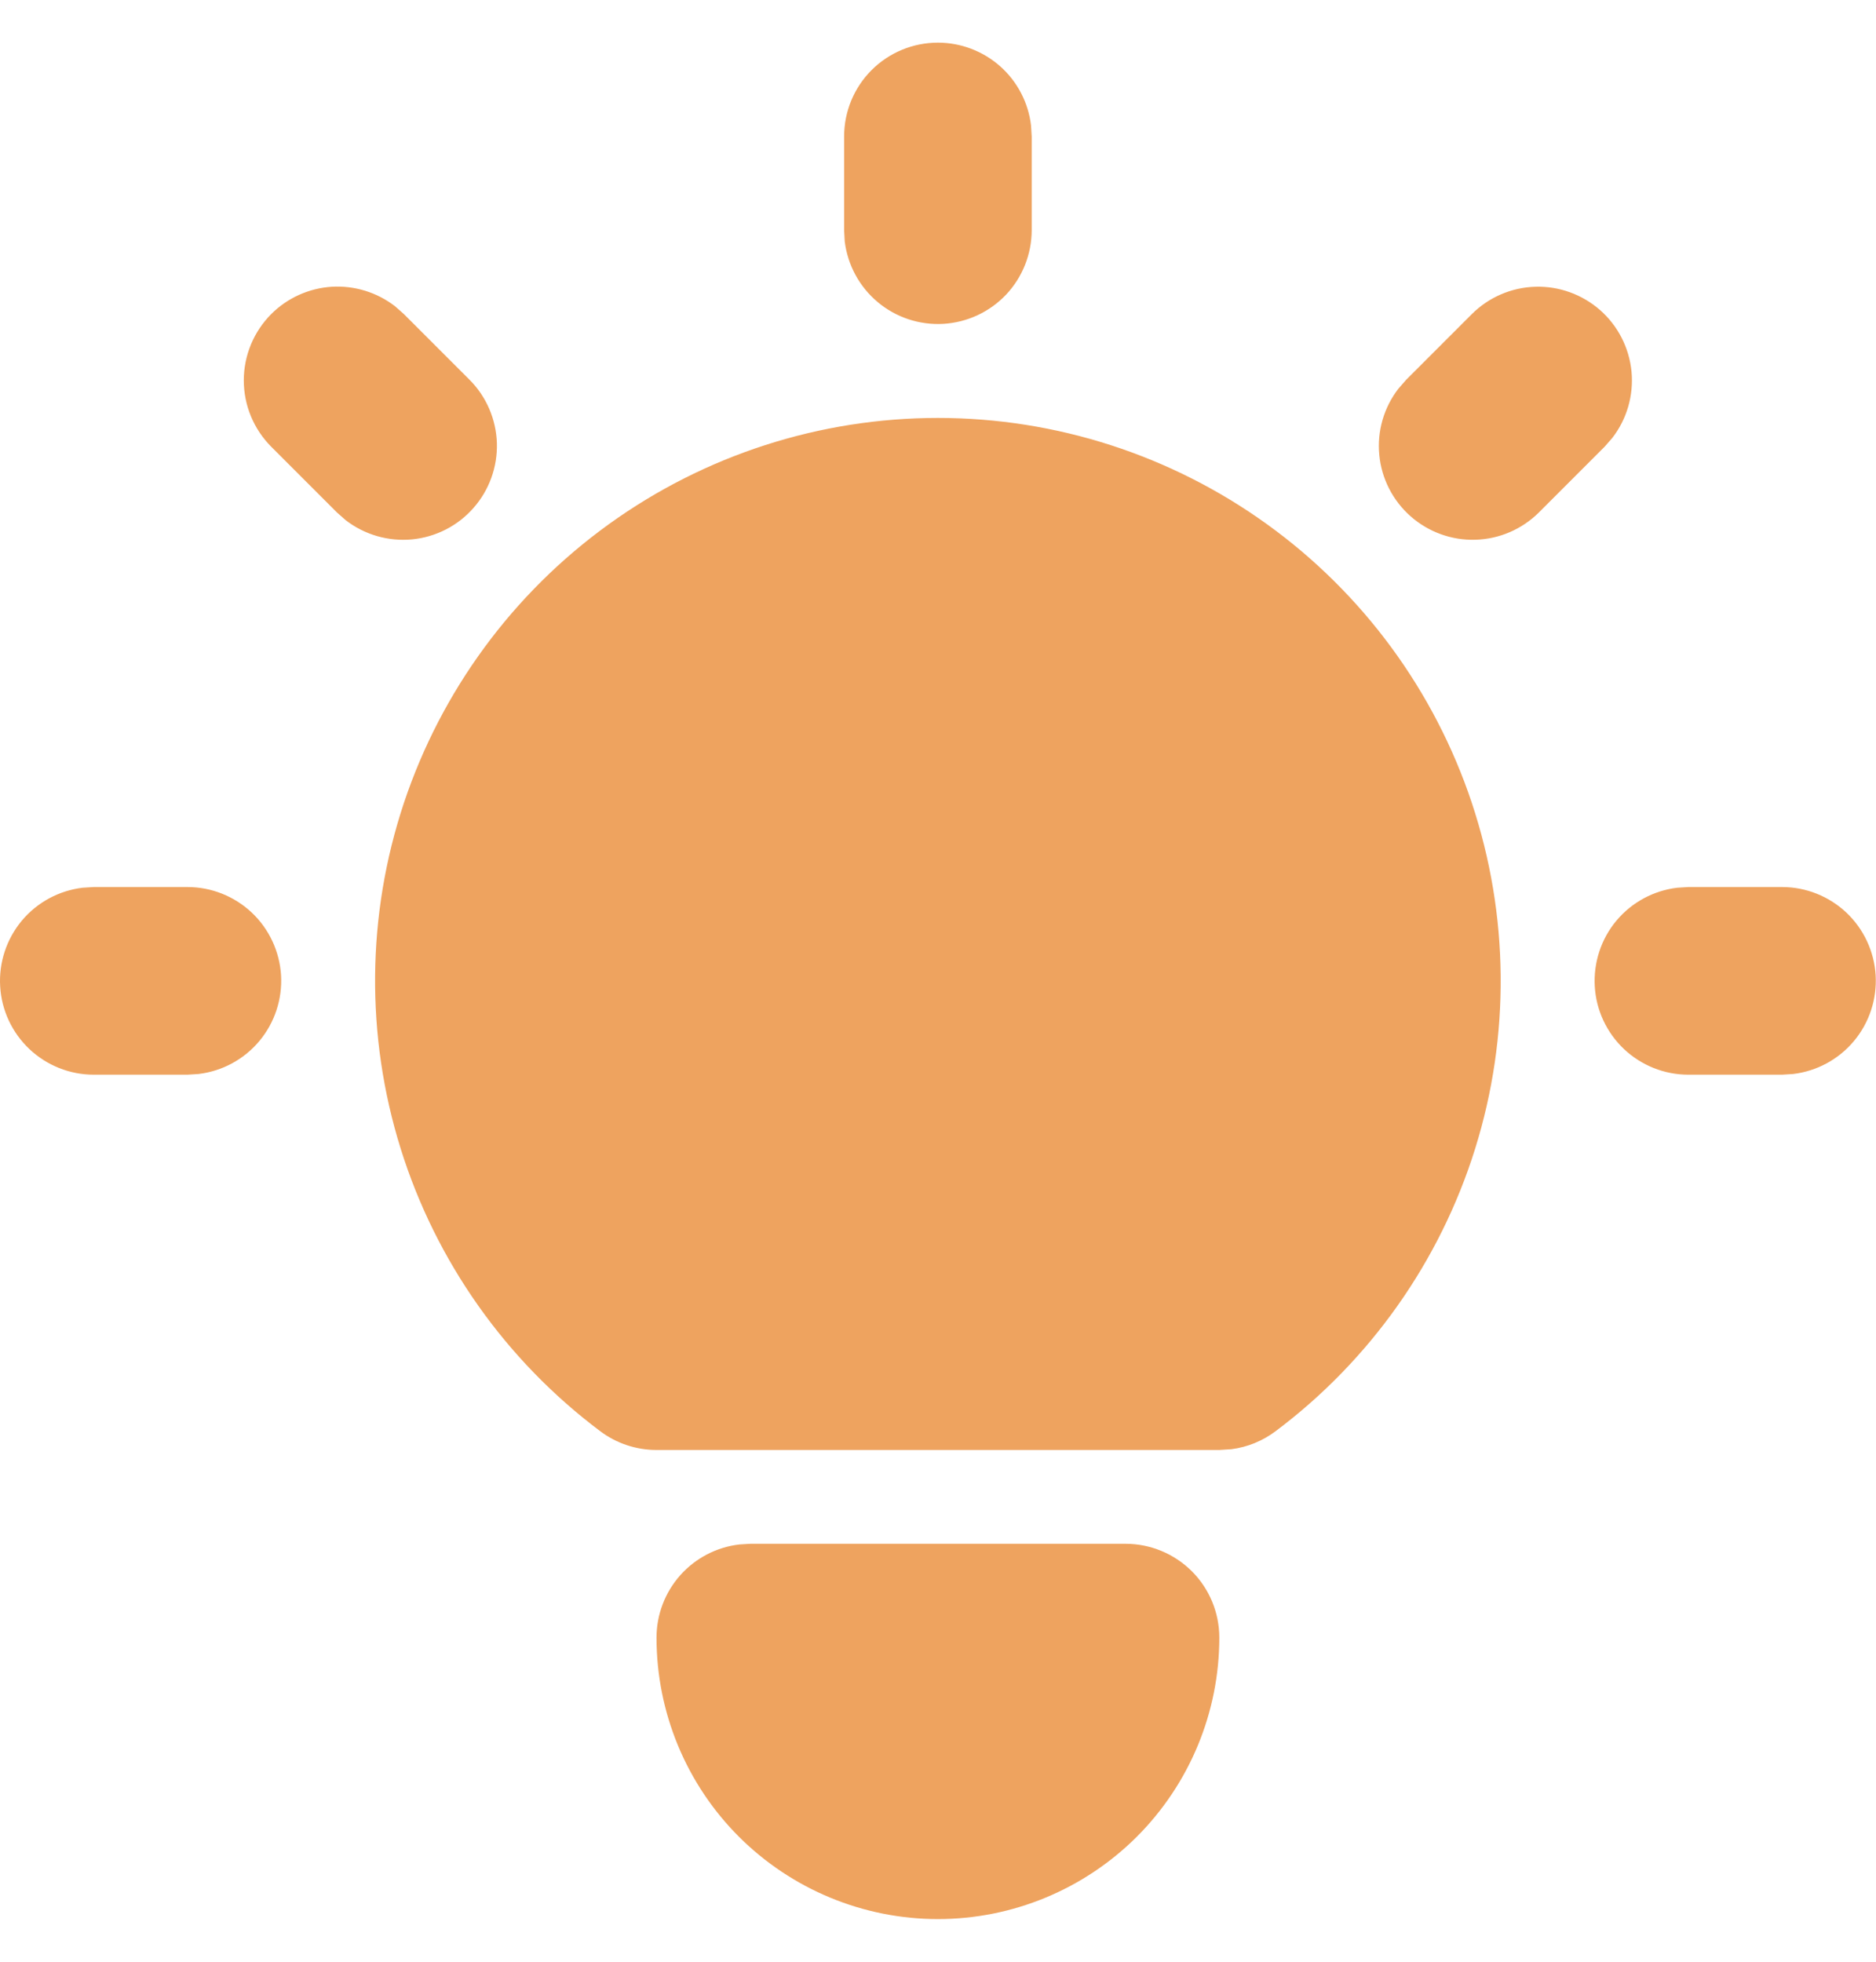 <?xml version="1.0" encoding="UTF-8"?> <svg xmlns="http://www.w3.org/2000/svg" width="22" height="23" viewBox="0 0 22 23" fill="none"><path d="M2.199 10.4C2.479 10.4 2.749 10.508 2.953 10.7C3.157 10.893 3.279 11.156 3.296 11.435C3.312 11.715 3.221 11.991 3.041 12.206C2.861 12.421 2.606 12.559 2.327 12.592L2.199 12.6H1.099C0.818 12.6 0.549 12.492 0.345 12.3C0.141 12.107 0.018 11.844 0.002 11.565C-0.015 11.285 0.077 11.009 0.256 10.794C0.436 10.579 0.692 10.441 0.97 10.408L1.099 10.4H2.199ZM10.999 0.5C11.268 0.5 11.528 0.599 11.73 0.778C11.931 0.957 12.06 1.204 12.091 1.471L12.099 1.6V2.7C12.098 2.98 11.991 3.25 11.799 3.454C11.606 3.658 11.343 3.78 11.063 3.797C10.783 3.813 10.508 3.722 10.293 3.542C10.078 3.362 9.94 3.107 9.906 2.829L9.899 2.7V1.6C9.899 1.308 10.015 1.028 10.221 0.822C10.427 0.616 10.707 0.5 10.999 0.5ZM20.899 10.4C21.179 10.4 21.449 10.508 21.653 10.7C21.857 10.893 21.979 11.156 21.996 11.435C22.012 11.715 21.921 11.991 21.741 12.206C21.561 12.421 21.306 12.559 21.027 12.592L20.899 12.6H19.799C19.518 12.6 19.249 12.492 19.045 12.3C18.841 12.107 18.718 11.844 18.702 11.565C18.686 11.285 18.776 11.009 18.956 10.794C19.136 10.579 19.392 10.441 19.67 10.408L19.799 10.4H20.899ZM3.181 3.682C3.37 3.493 3.623 3.379 3.89 3.362C4.157 3.346 4.421 3.427 4.633 3.591L4.736 3.682L5.506 4.452C5.704 4.65 5.818 4.916 5.827 5.195C5.835 5.475 5.737 5.747 5.552 5.956C5.368 6.166 5.11 6.297 4.832 6.324C4.553 6.35 4.276 6.27 4.054 6.099L3.951 6.008L3.181 5.238C2.975 5.031 2.859 4.752 2.859 4.46C2.859 4.168 2.975 3.889 3.181 3.682ZM17.261 3.682C17.459 3.485 17.725 3.37 18.004 3.362C18.283 3.353 18.555 3.452 18.765 3.636C18.975 3.821 19.106 4.079 19.133 4.357C19.159 4.635 19.079 4.913 18.908 5.134L18.817 5.238L18.047 6.008C17.849 6.205 17.583 6.32 17.304 6.328C17.024 6.337 16.752 6.238 16.543 6.054C16.333 5.869 16.201 5.611 16.175 5.333C16.148 5.055 16.229 4.777 16.4 4.556L16.491 4.452L17.261 3.682ZM13.199 18.1C13.491 18.1 13.77 18.216 13.977 18.422C14.183 18.628 14.299 18.908 14.299 19.2C14.299 20.075 13.951 20.915 13.332 21.534C12.713 22.152 11.874 22.5 10.999 22.5C10.124 22.5 9.284 22.152 8.665 21.534C8.046 20.915 7.699 20.075 7.699 19.2C7.699 18.931 7.798 18.671 7.977 18.469C8.156 18.268 8.403 18.139 8.67 18.108L8.799 18.1H13.199ZM10.999 4.9C12.384 4.9 13.734 5.336 14.858 6.146C15.982 6.956 16.822 8.099 17.26 9.413C17.698 10.727 17.712 12.146 17.299 13.468C16.886 14.79 16.067 15.949 14.959 16.78C14.807 16.894 14.629 16.967 14.441 16.991L14.299 17H7.699C7.461 17 7.229 16.923 7.039 16.78C5.931 15.949 5.112 14.79 4.699 13.468C4.286 12.146 4.299 10.727 4.737 9.413C5.176 8.099 6.016 6.956 7.14 6.146C8.263 5.336 9.614 4.9 10.999 4.9Z" fill="#EEA35F"></path></svg> 